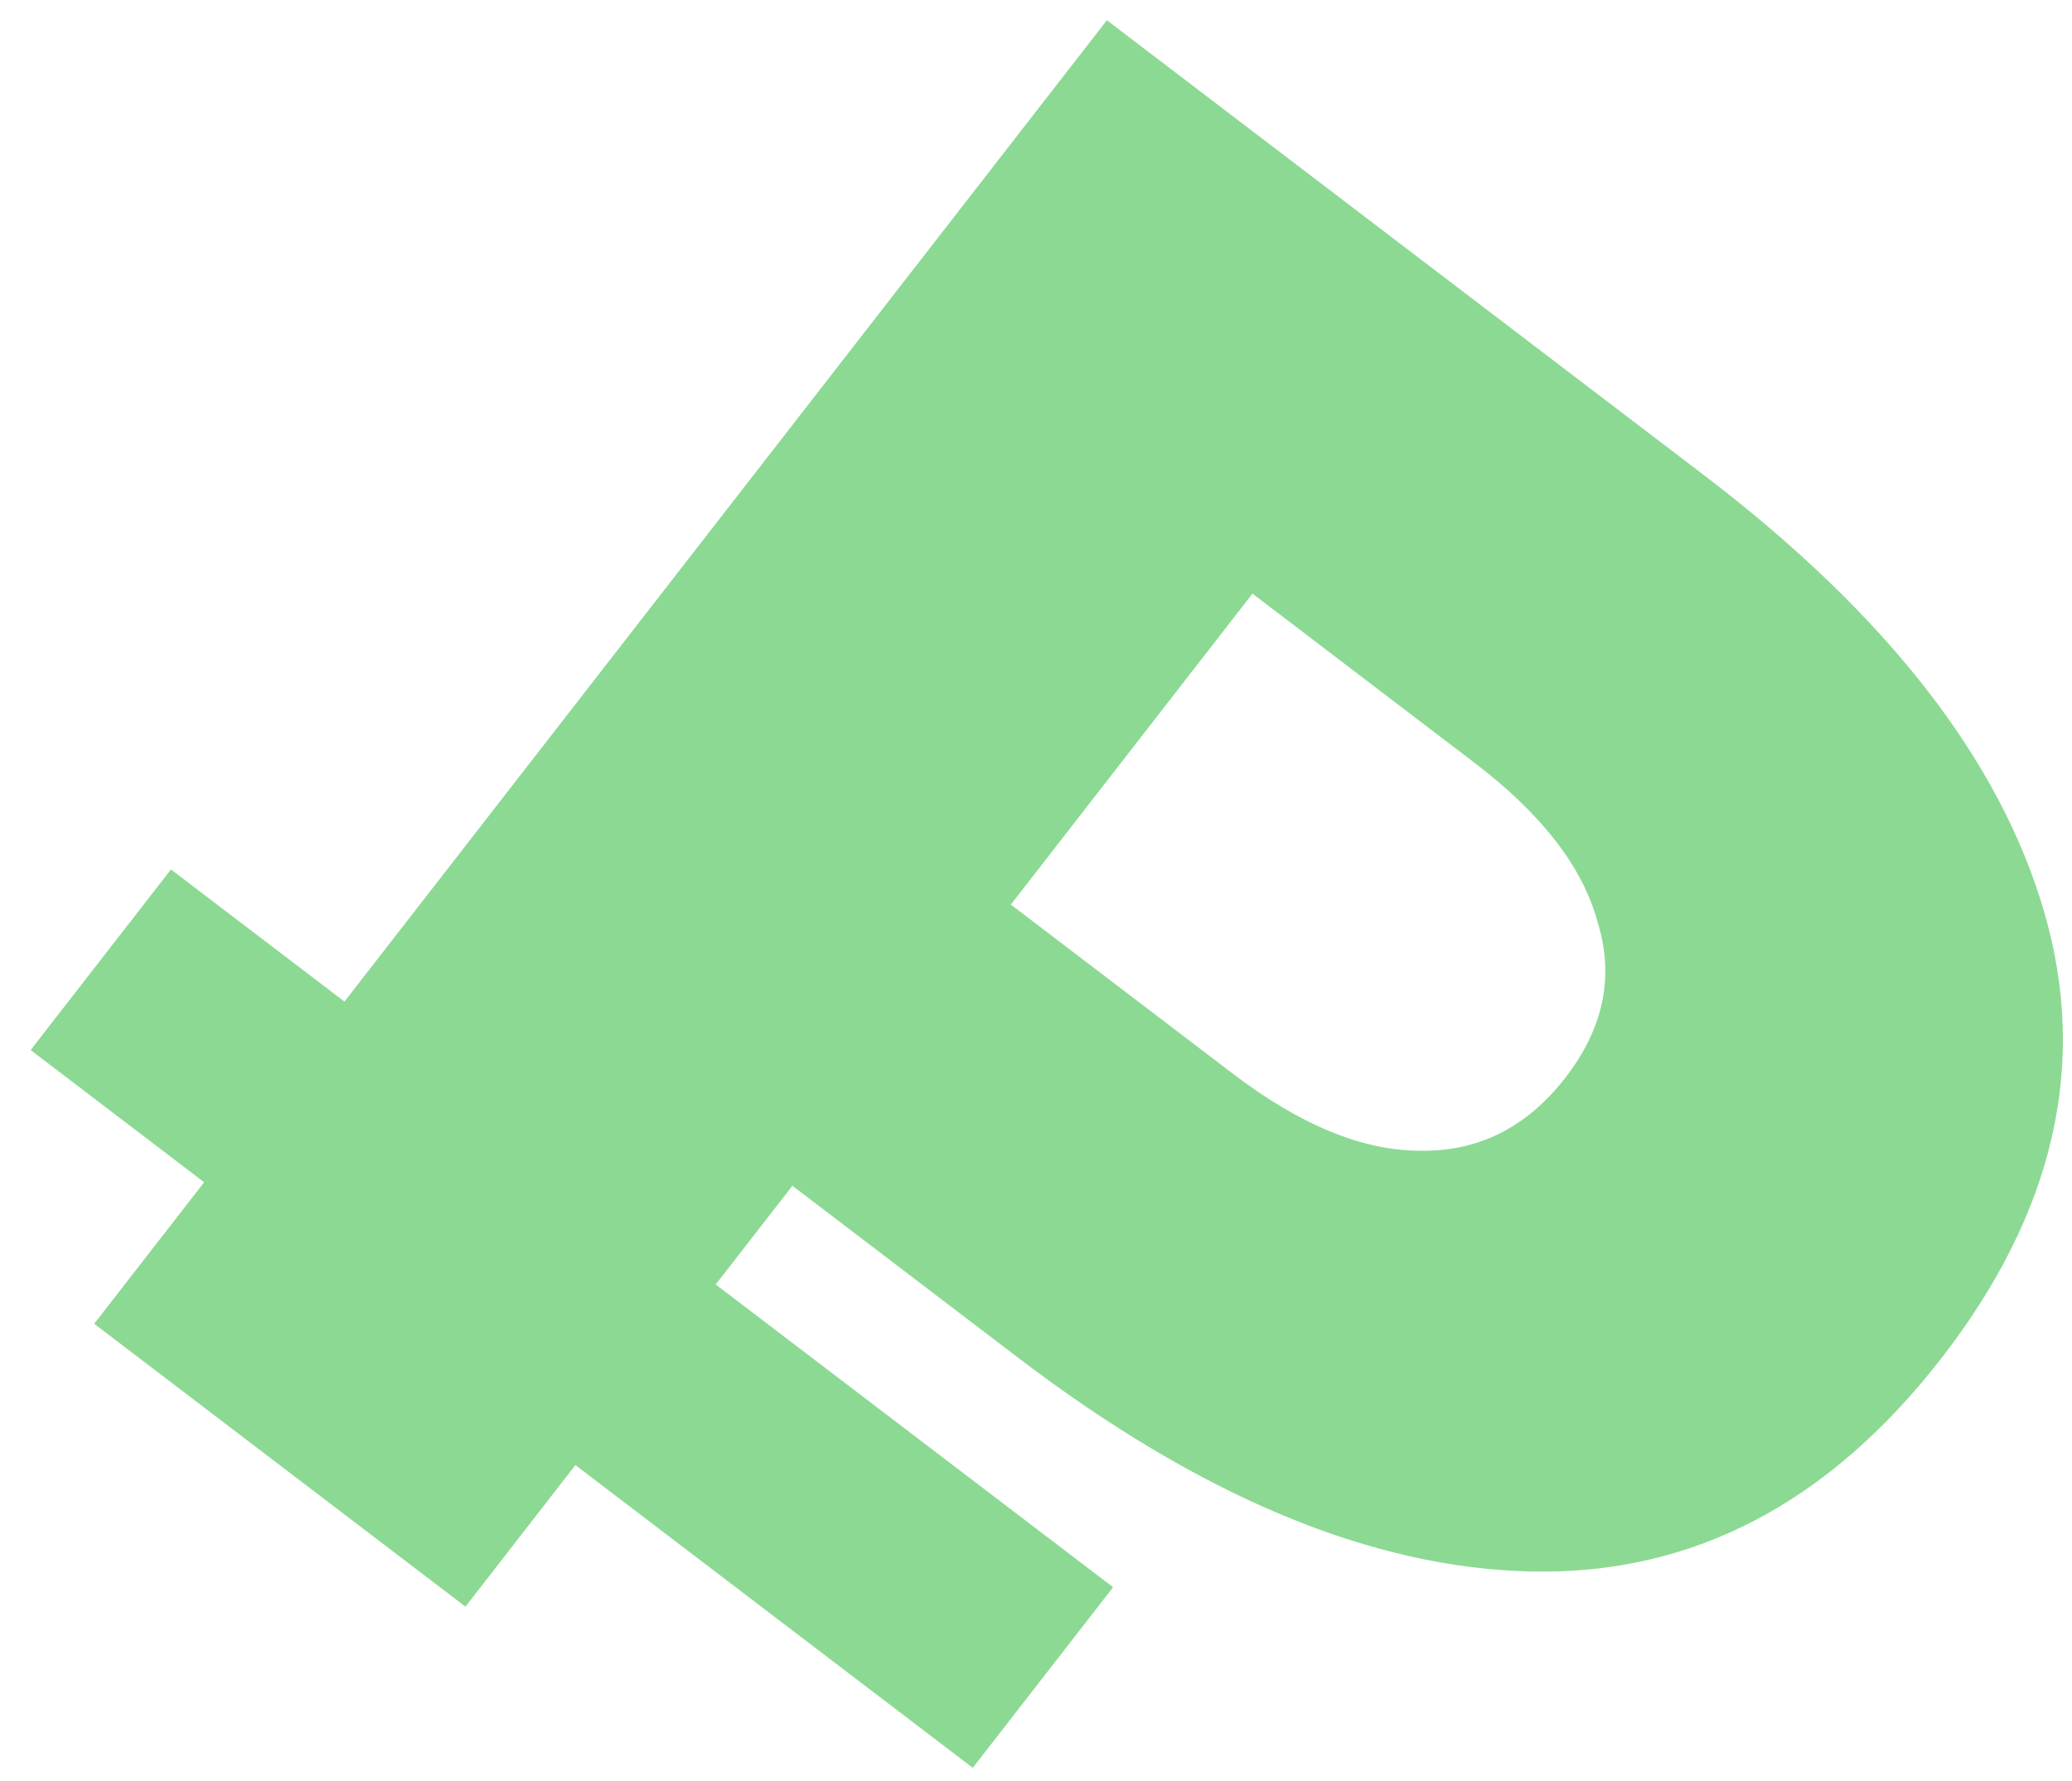 <?xml version="1.0" encoding="UTF-8"?> <svg xmlns="http://www.w3.org/2000/svg" width="57" height="49" viewBox="0 0 57 49" fill="none"> <path d="M21.799 32.622L19.689 35.337L30.621 43.666L26.761 48.635L15.829 40.306L12.805 44.2L2.591 36.418L5.616 32.525L0.843 28.888L4.703 23.919L9.476 27.555L30.45 0.557L46.873 13.07C51.903 16.903 55.024 20.912 56.238 25.099C57.452 29.286 56.506 33.377 53.402 37.373C50.298 41.369 46.547 43.323 42.149 43.234C37.752 43.146 33.038 41.185 28.009 37.353L21.799 32.622ZM43.058 29.655C44.119 28.289 44.415 26.856 43.946 25.357C43.538 23.849 42.409 22.392 40.562 20.984L34.455 16.331L27.808 24.886L33.916 29.539C35.763 30.947 37.475 31.653 39.051 31.658C40.661 31.689 41.997 31.021 43.058 29.655Z" fill="#8CD993"></path> </svg> 